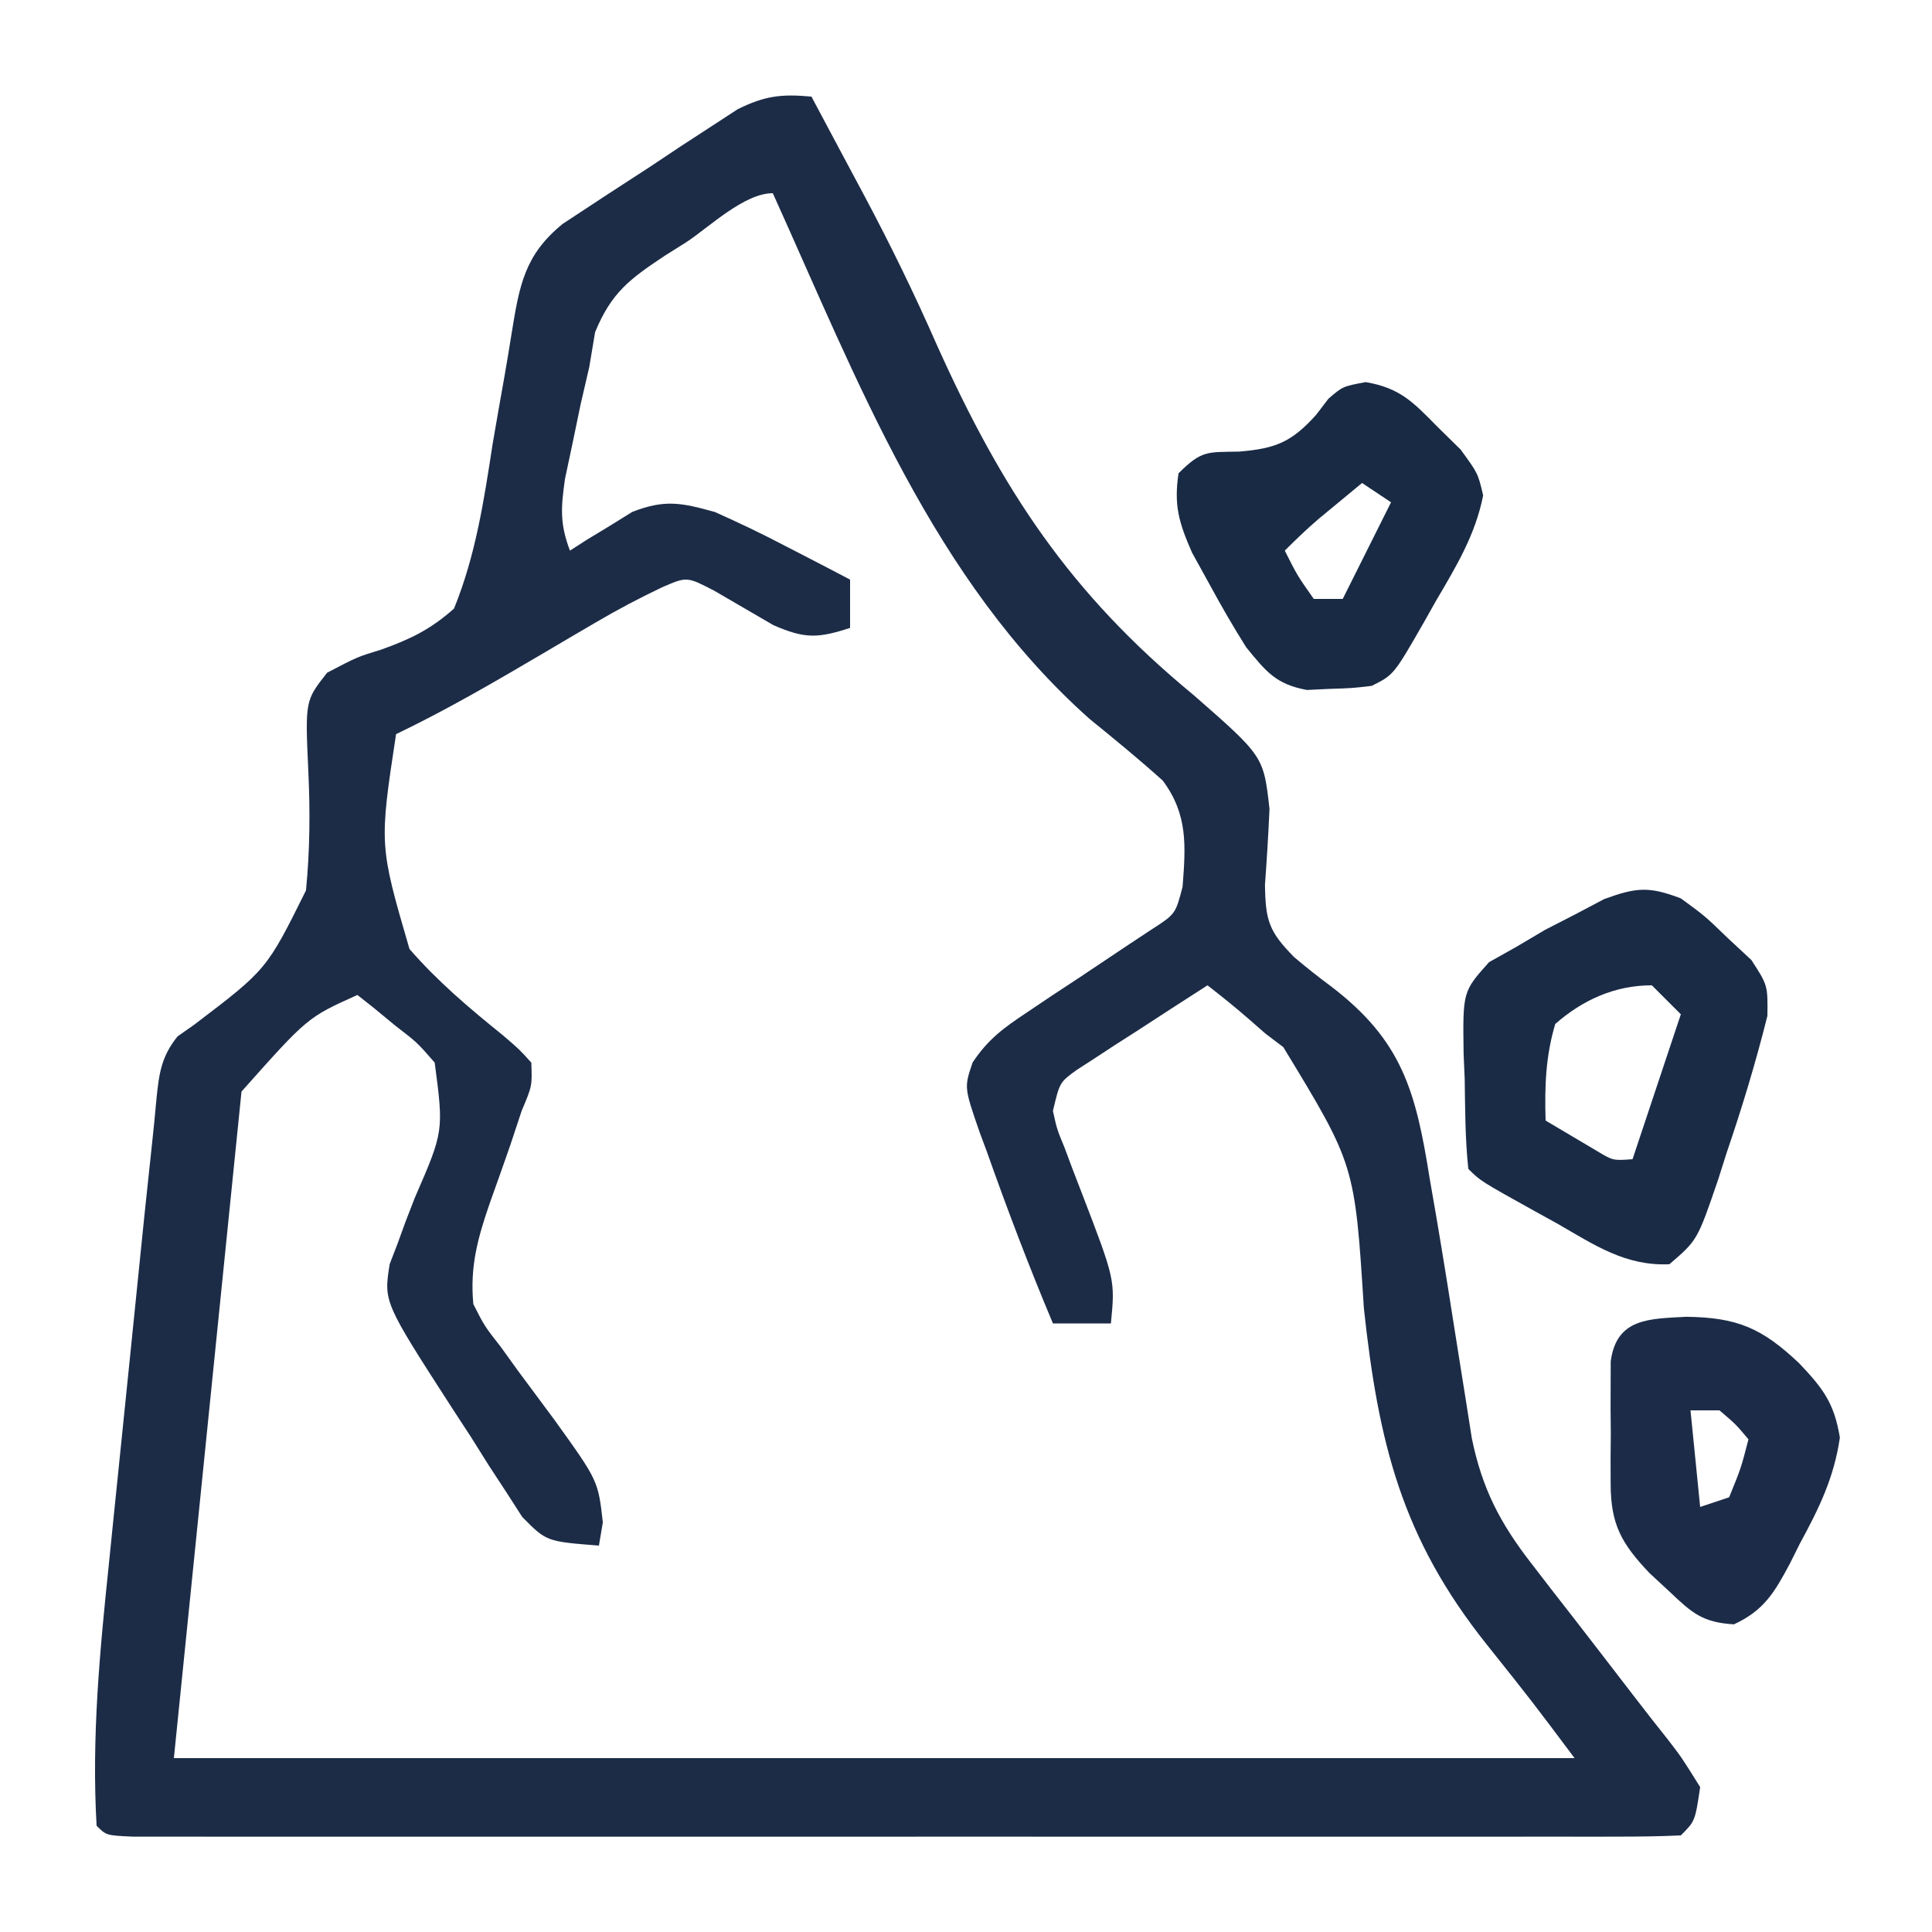 <svg xmlns="http://www.w3.org/2000/svg" width="200" height="200"><path d="M0 0 C0.949 1.776 1.897 3.552 2.841 5.331 C3.719 6.985 4.602 8.637 5.49 10.286 C8.182 15.347 10.67 20.437 12.973 25.688 C19.74 40.736 26.741 51.394 39.532 61.927 C46.81 68.292 46.81 68.292 47.418 73.751 C47.3 76.366 47.144 78.979 46.949 81.59 C47.005 85.35 47.376 86.434 49.957 89.07 C51.207 90.131 52.494 91.151 53.812 92.125 C61.164 97.744 62.567 102.98 64 112 C64.216 113.247 64.433 114.493 64.656 115.778 C65.435 120.353 66.162 124.934 66.878 129.52 C67.186 131.483 67.501 133.444 67.816 135.406 C67.996 136.554 68.176 137.702 68.362 138.885 C69.428 144.091 71.272 147.652 74.52 151.836 C75.212 152.736 75.905 153.635 76.619 154.562 C77.705 155.955 77.705 155.955 78.812 157.375 C80.918 160.096 83.021 162.82 85.116 165.55 C86.285 167.071 87.465 168.583 88.662 170.083 C90.074 171.914 90.074 171.914 92 175 C91.475 178.525 91.475 178.525 90 180 C87.901 180.099 85.799 180.126 83.698 180.127 C83.033 180.129 82.367 180.13 81.681 180.132 C79.434 180.136 77.187 180.133 74.939 180.129 C73.335 180.131 71.731 180.133 70.126 180.135 C65.756 180.139 61.387 180.137 57.017 180.134 C52.454 180.132 47.892 180.134 43.329 180.136 C35.666 180.138 28.002 180.135 20.338 180.13 C11.465 180.125 2.592 180.127 -6.282 180.132 C-13.886 180.137 -21.49 180.137 -29.094 180.135 C-33.642 180.133 -38.19 180.133 -42.738 180.136 C-47.013 180.139 -51.287 180.137 -55.562 180.131 C-57.135 180.13 -58.709 180.13 -60.282 180.133 C-62.421 180.135 -64.56 180.132 -66.698 180.127 C-67.898 180.127 -69.098 180.126 -70.334 180.126 C-73 180 -73 180 -74 179 C-74.53 169.913 -73.668 160.881 -72.723 151.852 C-72.592 150.555 -72.461 149.258 -72.326 147.922 C-72.052 145.204 -71.773 142.486 -71.491 139.769 C-71.132 136.303 -70.779 132.837 -70.429 129.37 C-70.092 126.031 -69.751 122.691 -69.41 119.352 C-69.284 118.116 -69.158 116.881 -69.028 115.608 C-68.795 113.356 -68.556 111.105 -68.31 108.854 C-68.124 107.145 -67.95 105.434 -67.8 103.722 C-67.53 101.1 -67.296 99.366 -65.617 97.285 C-65.042 96.882 -64.467 96.478 -63.875 96.062 C-56.39 90.368 -56.39 90.368 -52.324 82.175 C-51.921 78.024 -51.884 73.984 -52.084 69.82 C-52.414 62.524 -52.414 62.524 -50.129 59.633 C-47 58 -47 58 -44.582 57.263 C-41.5 56.16 -39.465 55.182 -37 53 C-34.754 47.47 -33.901 41.814 -33 35.938 C-32.598 33.585 -32.183 31.236 -31.765 28.886 C-31.511 27.429 -31.268 25.97 -31.037 24.509 C-30.234 19.553 -29.703 16.381 -25.741 13.169 C-22.731 11.184 -19.718 9.204 -16.688 7.25 C-15.641 6.553 -14.595 5.855 -13.518 5.137 C-12.505 4.478 -11.492 3.819 -10.449 3.141 C-9.525 2.538 -8.6 1.935 -7.647 1.313 C-4.818 -0.09 -3.111 -0.283 0 0 Z M-12.938 15.062 C-13.679 15.528 -14.421 15.994 -15.186 16.475 C-18.819 18.896 -20.699 20.27 -22.398 24.391 C-22.597 25.582 -22.795 26.773 -23 28 C-23.293 29.262 -23.585 30.524 -23.887 31.824 C-24.151 33.099 -24.415 34.374 -24.688 35.688 C-24.959 36.97 -25.231 38.253 -25.512 39.574 C-25.94 42.577 -26.05 44.217 -25 47 C-24.42 46.627 -23.84 46.255 -23.242 45.871 C-22.461 45.398 -21.68 44.925 -20.875 44.438 C-20.109 43.962 -19.344 43.486 -18.555 42.996 C-15.182 41.681 -13.48 42.035 -10 43 C-7.475 44.127 -5.063 45.277 -2.625 46.562 C-1.984 46.892 -1.344 47.221 -0.684 47.561 C0.881 48.366 2.441 49.182 4 50 C4 51.65 4 53.3 4 55 C0.676 56.082 -0.679 56.14 -3.938 54.715 C-5.98 53.529 -8.022 52.342 -10.062 51.152 C-12.891 49.686 -12.891 49.686 -15.406 50.772 C-17.827 51.918 -20.127 53.137 -22.434 54.496 C-23.248 54.972 -24.062 55.449 -24.9 55.939 C-25.738 56.434 -26.575 56.928 -27.438 57.438 C-32.557 60.451 -37.641 63.43 -43 66 C-44.745 77.481 -44.745 77.481 -41.61 88.241 C-38.687 91.606 -35.423 94.36 -31.965 97.152 C-30.24 98.626 -30.24 98.626 -29 100 C-28.906 102.41 -28.906 102.41 -30 105 C-30.393 106.186 -30.786 107.372 -31.191 108.594 C-31.876 110.557 -32.568 112.516 -33.271 114.473 C-34.542 118.14 -35.37 121.13 -35 125 C-33.839 127.286 -33.839 127.286 -32.156 129.434 C-31.276 130.655 -31.276 130.655 -30.379 131.9 C-29.128 133.589 -27.876 135.277 -26.621 136.963 C-22.082 143.273 -22.082 143.273 -21.594 147.598 C-21.728 148.39 -21.862 149.183 -22 150 C-27.434 149.574 -27.434 149.574 -29.935 147.038 C-30.477 146.195 -31.019 145.353 -31.578 144.484 C-32.181 143.563 -32.785 142.641 -33.406 141.691 C-34.015 140.721 -34.623 139.75 -35.25 138.75 C-35.874 137.795 -36.498 136.84 -37.141 135.855 C-44.284 124.787 -44.284 124.787 -43.66 120.859 C-43.392 120.163 -43.124 119.467 -42.848 118.75 C-42.566 117.977 -42.284 117.203 -41.994 116.406 C-41.687 115.612 -41.379 114.818 -41.062 114 C-38.065 107.11 -38.065 107.11 -39 100 C-40.814 97.917 -40.814 97.917 -43.062 96.188 C-43.796 95.583 -44.529 94.978 -45.285 94.355 C-45.851 93.908 -46.417 93.461 -47 93 C-52.16 95.316 -52.16 95.316 -59 103 C-61.31 125.77 -63.62 148.54 -66 172 C-18.15 172 29.7 172 79 172 C74.548 166.061 74.548 166.061 69.923 160.258 C61.079 149.188 58.694 139.326 57.188 125.438 C56.247 110.567 56.247 110.567 48.845 98.395 C48.236 97.934 47.627 97.474 47 97 C46.41 96.484 45.82 95.967 45.212 95.435 C43.845 94.246 42.428 93.115 41 92 C38.514 93.594 36.037 95.2 33.562 96.812 C32.502 97.49 32.502 97.49 31.42 98.182 C30.746 98.623 30.073 99.065 29.379 99.52 C28.756 99.923 28.133 100.326 27.49 100.741 C25.7 102.032 25.7 102.032 25 105 C25.409 106.88 25.409 106.88 26.215 108.836 C26.489 109.571 26.763 110.305 27.045 111.062 C27.339 111.826 27.634 112.589 27.938 113.375 C31.441 122.48 31.441 122.48 31 127 C29.02 127 27.04 127 25 127 C22.521 121.113 20.254 115.147 18.125 109.125 C17.886 108.483 17.646 107.841 17.4 107.179 C15.807 102.567 15.807 102.567 16.683 99.992 C18.278 97.58 19.909 96.399 22.316 94.801 C23.586 93.947 23.586 93.947 24.881 93.076 C26.208 92.203 26.208 92.203 27.562 91.312 C29.314 90.143 31.066 88.972 32.816 87.801 C33.594 87.287 34.372 86.773 35.174 86.243 C37.687 84.623 37.687 84.623 38.421 81.797 C38.745 77.554 38.983 74.32 36.366 70.804 C33.91 68.598 31.376 66.517 28.812 64.438 C12.584 50.015 4.792 29.423 -4 10 C-6.956 10 -10.55 13.484 -12.938 15.062 Z " fill="#1C2C47" transform="translate(84,10)"></path><path d="M0 0 C2.492 1.82 2.492 1.82 4.875 4.125 C5.677 4.87 6.479 5.615 7.305 6.383 C9 9 9 9 8.961 12.16 C7.76 16.961 6.35 21.631 4.75 26.312 C4.319 27.671 4.319 27.671 3.879 29.057 C1.718 35.385 1.718 35.385 -1.188 37.875 C-5.712 38.076 -8.908 35.906 -12.75 33.688 C-13.92 33.043 -13.92 33.043 -15.113 32.385 C-20.744 29.256 -20.744 29.256 -22 28 C-22.333 24.906 -22.325 21.797 -22.375 18.688 C-22.431 17.385 -22.431 17.385 -22.488 16.057 C-22.577 9.644 -22.577 9.644 -19.852 6.602 C-18.911 6.073 -17.97 5.545 -17 5 C-15.546 4.14 -15.546 4.14 -14.062 3.262 C-12.547 2.482 -12.547 2.482 -11 1.688 C-9.989 1.155 -8.979 0.623 -7.938 0.074 C-4.601 -1.146 -3.295 -1.256 0 0 Z M-13 13 C-14.003 16.351 -14.106 19.518 -14 23 C-12.886 23.66 -11.773 24.32 -10.625 25 C-9.999 25.371 -9.372 25.742 -8.727 26.125 C-7.025 27.151 -7.025 27.151 -5 27 C-3.35 22.05 -1.7 17.1 0 12 C-0.99 11.01 -1.98 10.02 -3 9 C-6.826 9 -10.141 10.499 -13 13 Z " fill="#1A2B46" transform="translate(174,93)"></path><path d="M0 0 C3.557 0.603 4.93 2.08 7.441 4.633 C8.232 5.41 9.022 6.187 9.836 6.988 C11.629 9.445 11.629 9.445 12.164 11.73 C11.354 15.842 9.359 19.105 7.254 22.695 C6.841 23.427 6.429 24.16 6.004 24.914 C2.909 30.305 2.909 30.305 0.629 31.445 C-1.395 31.684 -1.395 31.684 -3.746 31.758 C-4.902 31.814 -4.902 31.814 -6.082 31.871 C-9.306 31.271 -10.31 29.97 -12.371 27.445 C-13.692 25.343 -14.939 23.192 -16.121 21.008 C-16.735 19.895 -17.348 18.783 -17.98 17.637 C-19.335 14.528 -19.864 12.772 -19.371 9.445 C-16.962 7.036 -16.392 7.262 -13.121 7.195 C-9.324 6.885 -7.672 6.219 -5.121 3.383 C-4.495 2.561 -4.495 2.561 -3.855 1.723 C-2.371 0.445 -2.371 0.445 0 0 Z M-0.371 10.445 C-1.32 11.229 -2.269 12.013 -3.246 12.82 C-3.78 13.261 -4.313 13.702 -4.863 14.156 C-6.082 15.198 -7.238 16.312 -8.371 17.445 C-7.088 20 -7.088 20 -5.371 22.445 C-4.381 22.445 -3.391 22.445 -2.371 22.445 C-0.721 19.145 0.929 15.845 2.629 12.445 C1.639 11.785 0.649 11.125 -0.371 10.445 Z " fill="#192A44" transform="translate(141.371,39.555)"></path><path d="M0 0 C5.296 0.07 7.842 1.175 11.688 4.812 C14.172 7.429 15.313 8.932 15.902 12.504 C15.293 16.68 13.75 19.82 11.75 23.5 C11.41 24.18 11.071 24.86 10.721 25.561 C9.135 28.533 8.041 30.41 4.93 31.84 C1.677 31.641 0.592 30.666 -1.75 28.438 C-2.424 27.814 -3.098 27.19 -3.793 26.547 C-6.724 23.467 -7.816 21.489 -7.828 17.309 C-7.831 16.47 -7.833 15.632 -7.836 14.768 C-7.828 13.896 -7.82 13.023 -7.812 12.125 C-7.82 11.249 -7.828 10.373 -7.836 9.471 C-7.833 8.633 -7.831 7.796 -7.828 6.934 C-7.826 6.167 -7.824 5.401 -7.821 4.611 C-7.215 0.108 -3.815 0.219 0 0 Z M0.438 9.688 C0.767 12.988 1.097 16.288 1.438 19.688 C2.428 19.358 3.417 19.027 4.438 18.688 C5.663 15.679 5.663 15.679 6.438 12.688 C5.125 11.125 5.125 11.125 3.438 9.688 C2.447 9.688 1.458 9.688 0.438 9.688 Z " fill="#1C2C48" transform="translate(174.562,136.312)"></path></svg>